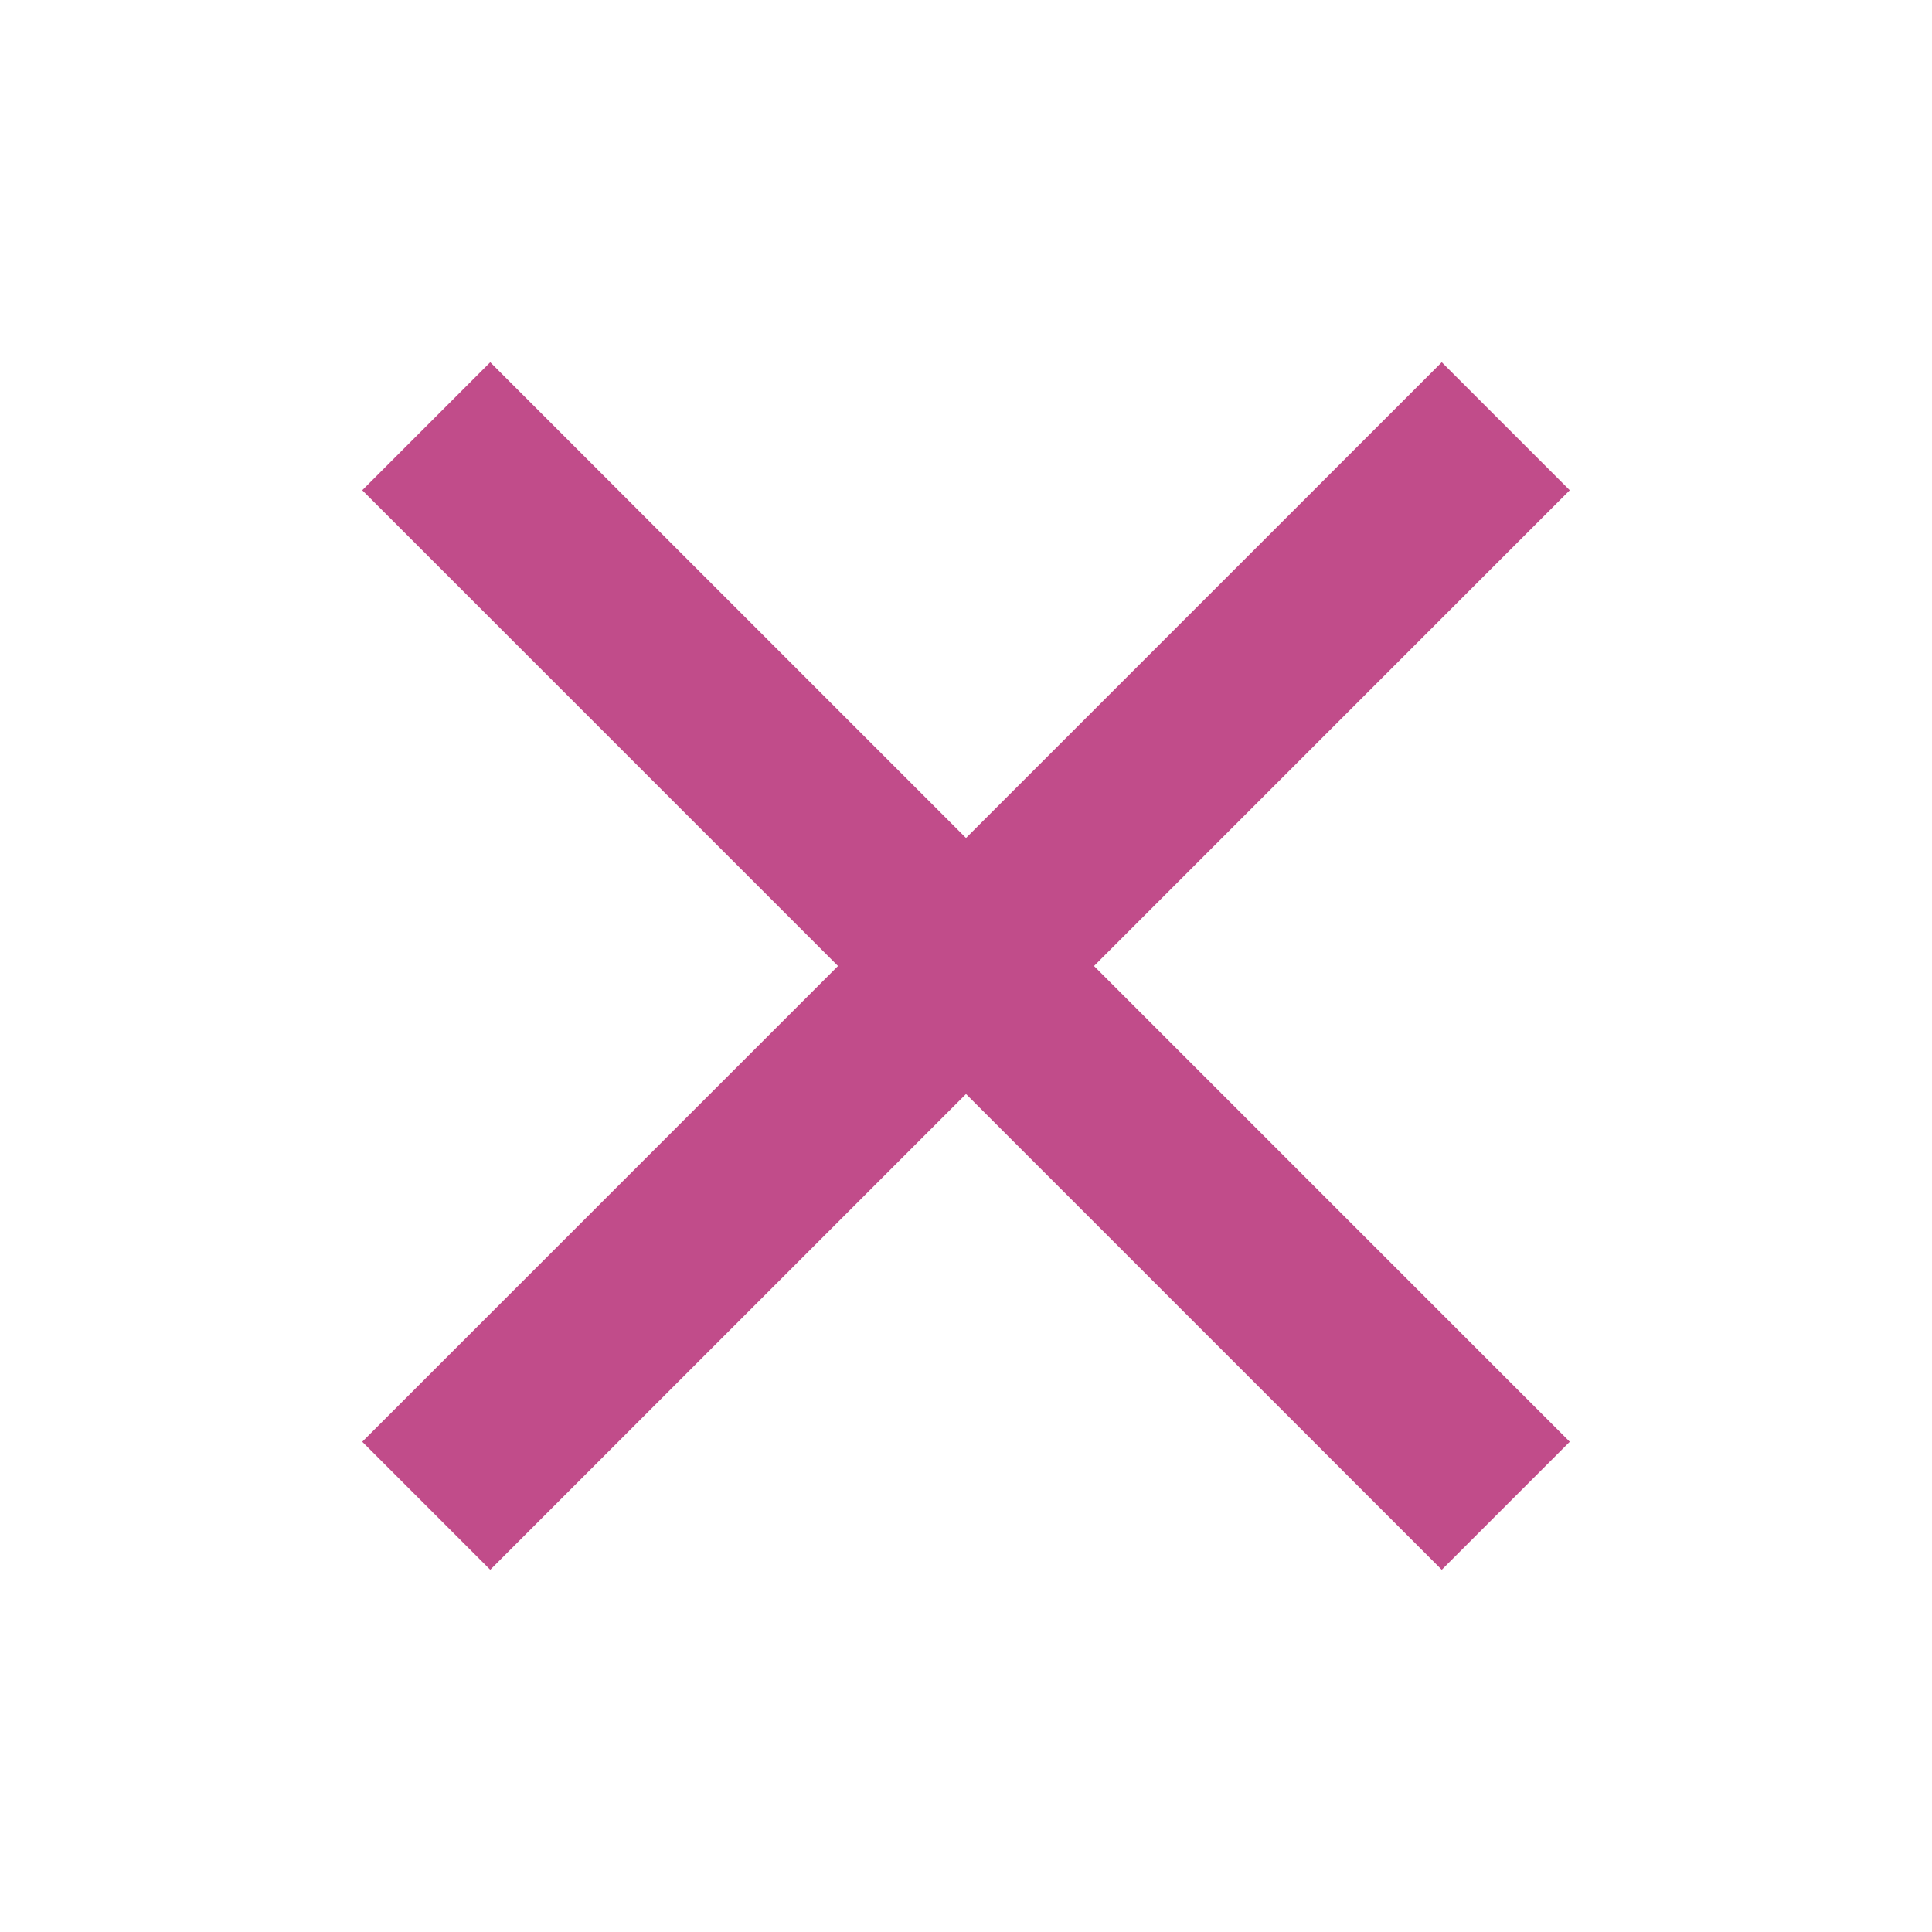 <svg xmlns="http://www.w3.org/2000/svg" viewBox="0 0 20 20" fill="#C14C8A"><path d="m11.325 10 4.925 4.925-1.325 1.325L10 11.325 5.075 16.25 3.75 14.925 8.675 10 3.75 5.075 5.075 3.75 10 8.675l4.925-4.925 1.325 1.325z" fill="#C14C8A"></path></svg>